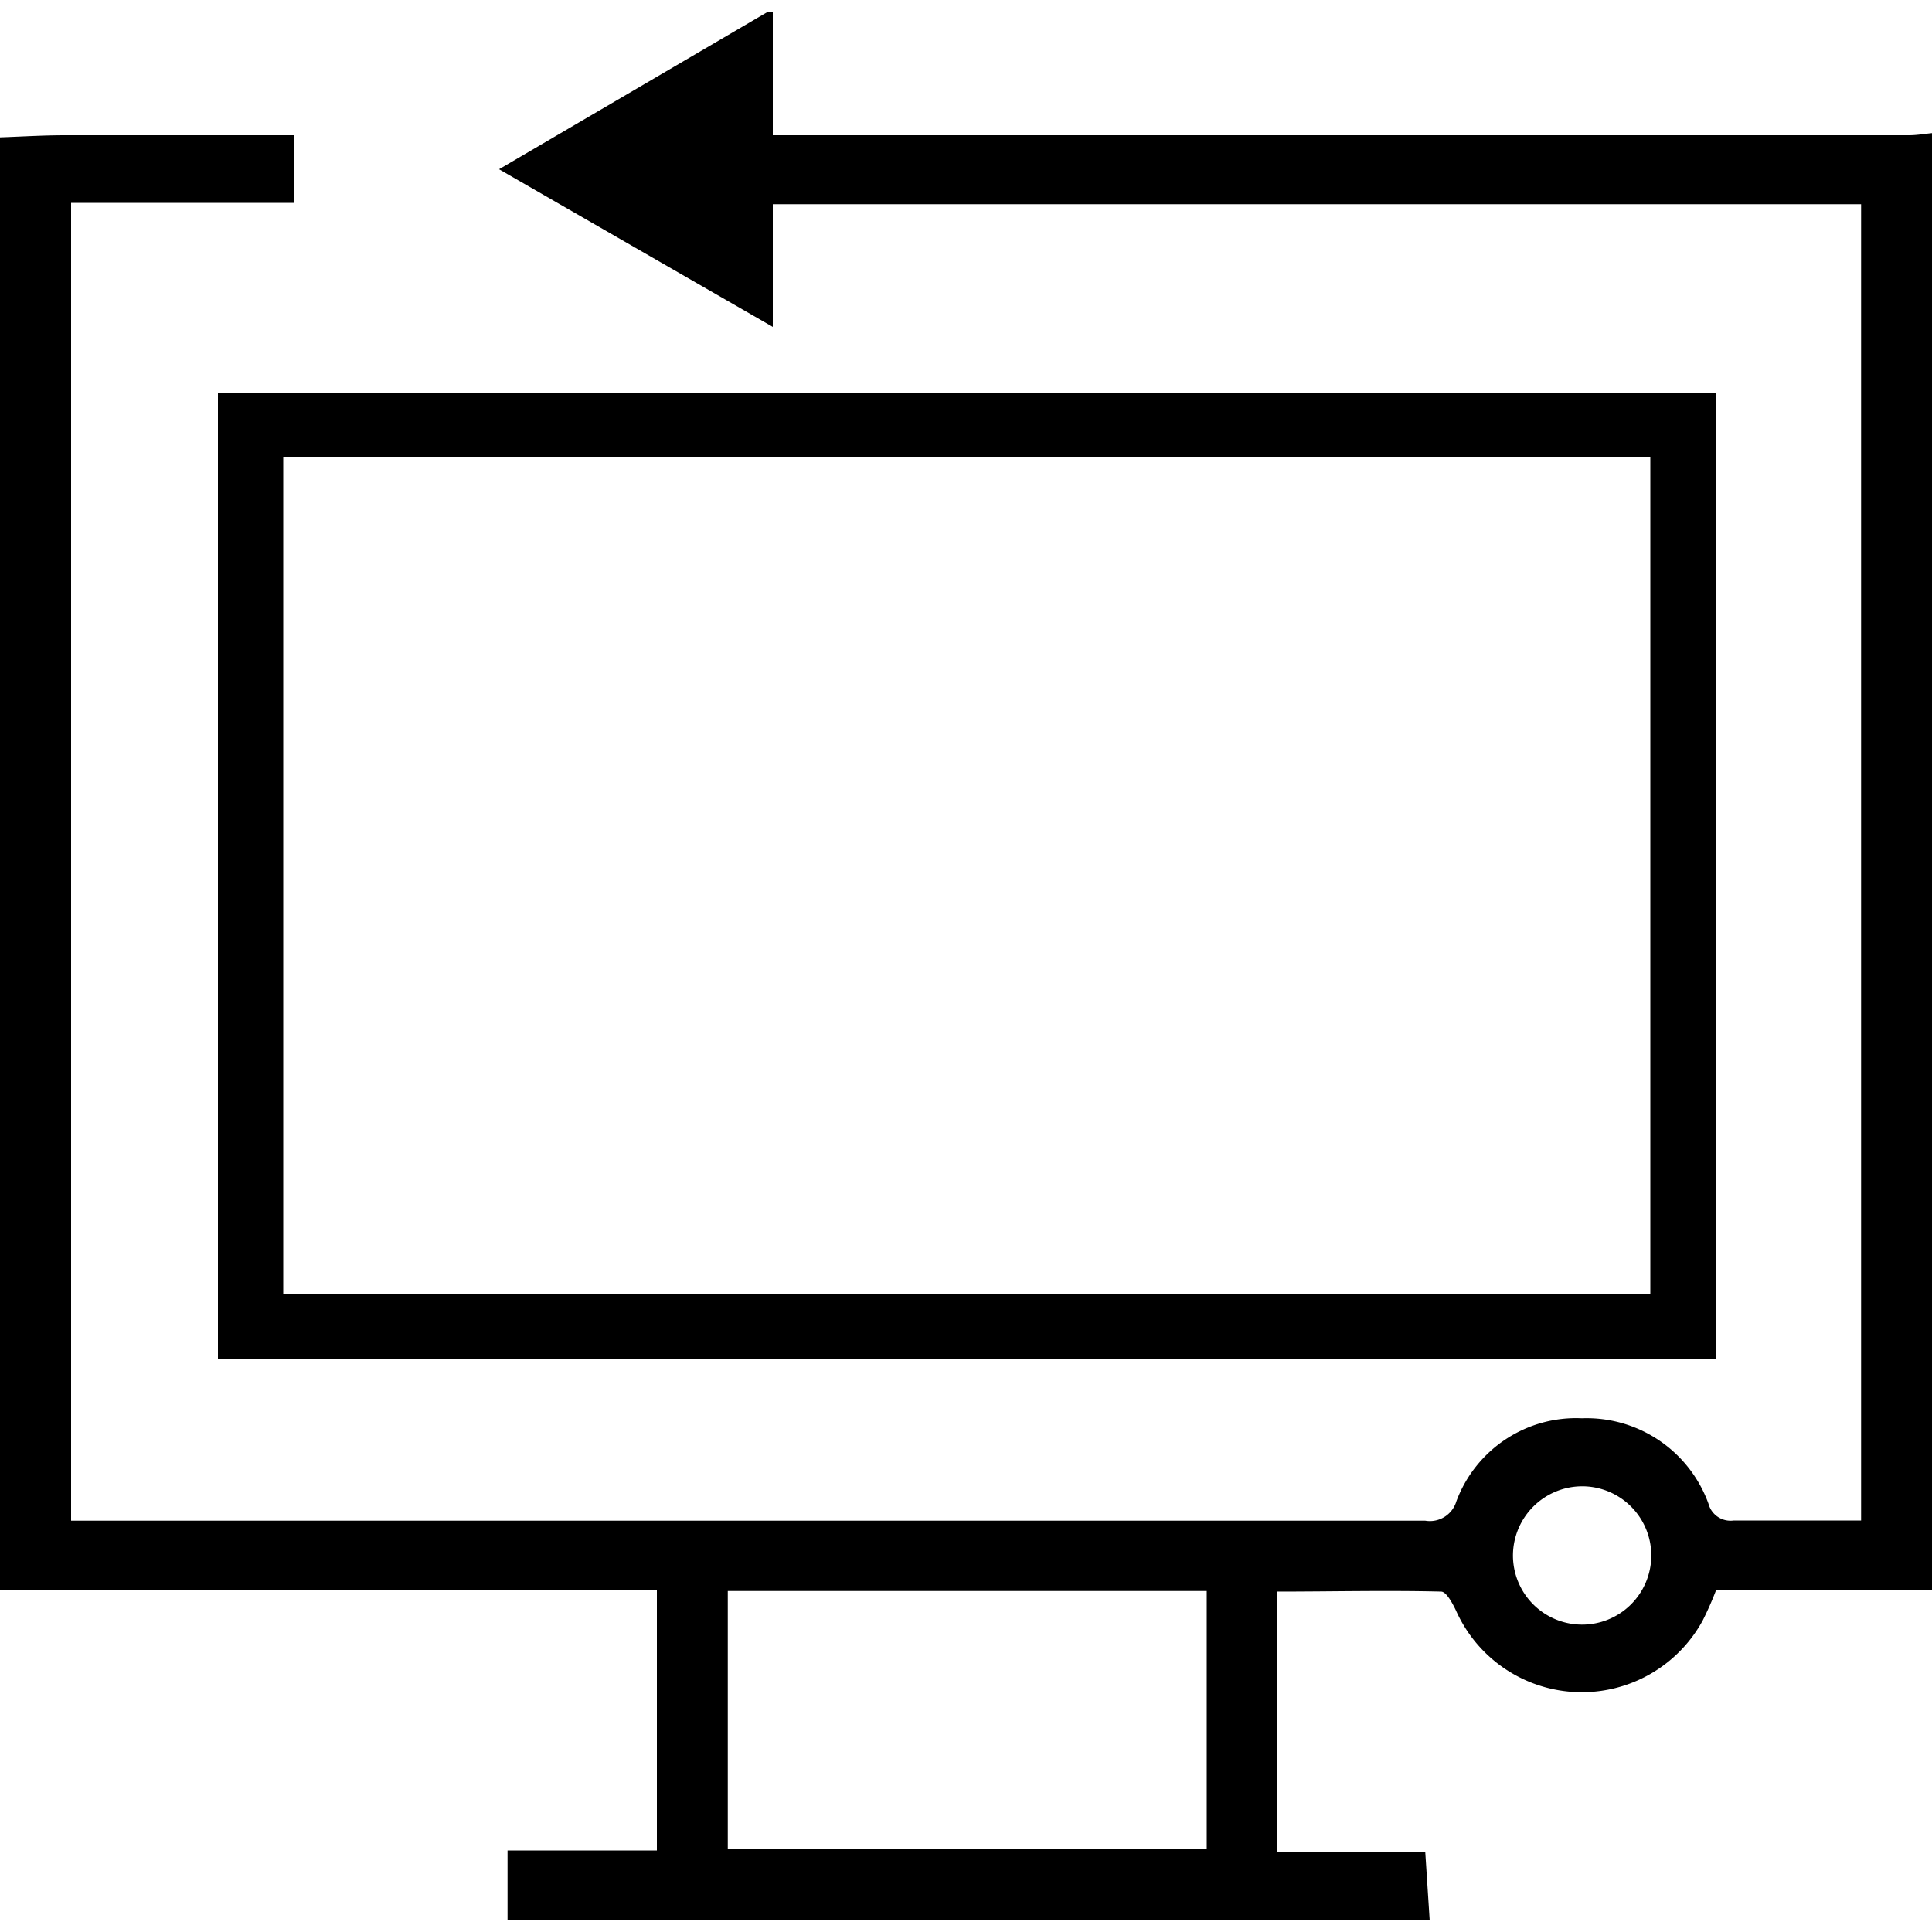 <svg id="Layer_1" data-name="Layer 1" xmlns="http://www.w3.org/2000/svg" width="100" height="100" viewBox="0 0 100 100"><title>Monitor</title><path d="M0,7.11C1.12,7.07,2.24,7,3.36,7H15.22v3.5H3.68V78.71H5.23l59.14,0c3.13,0,6.27,0,9.4,0a1.43,1.43,0,0,0,1.61-1,6.61,6.61,0,0,1,6.5-4.3,6.71,6.71,0,0,1,6.55,4.42,1.18,1.18,0,0,0,1.31.87c2.17,0,4.33,0,6.59,0V10.57H40v6.35L25.83,8.76,39.76.6H40V7H98.81c.4,0,.79-.07,1.19-.11V82.29H88.83a17.16,17.16,0,0,1-.7,1.59,7.13,7.13,0,0,1-12.76-.5c-.19-.4-.51-1-.78-1-2.83-.07-5.66,0-8.49,0V95.85h7.67L74,99.4H26.27V95.78H34V82.29H0ZM37.67,82.35V95.69H62.46V82.35Zm40.64-1.87a3.58,3.58,0,1,0,3.63-3.55A3.59,3.59,0,0,0,78.31,80.48Z"/><path d="M11.28,70.36v-50H88.8v50Zm3.38-46.68V67H85.42V23.68Z"/></svg>